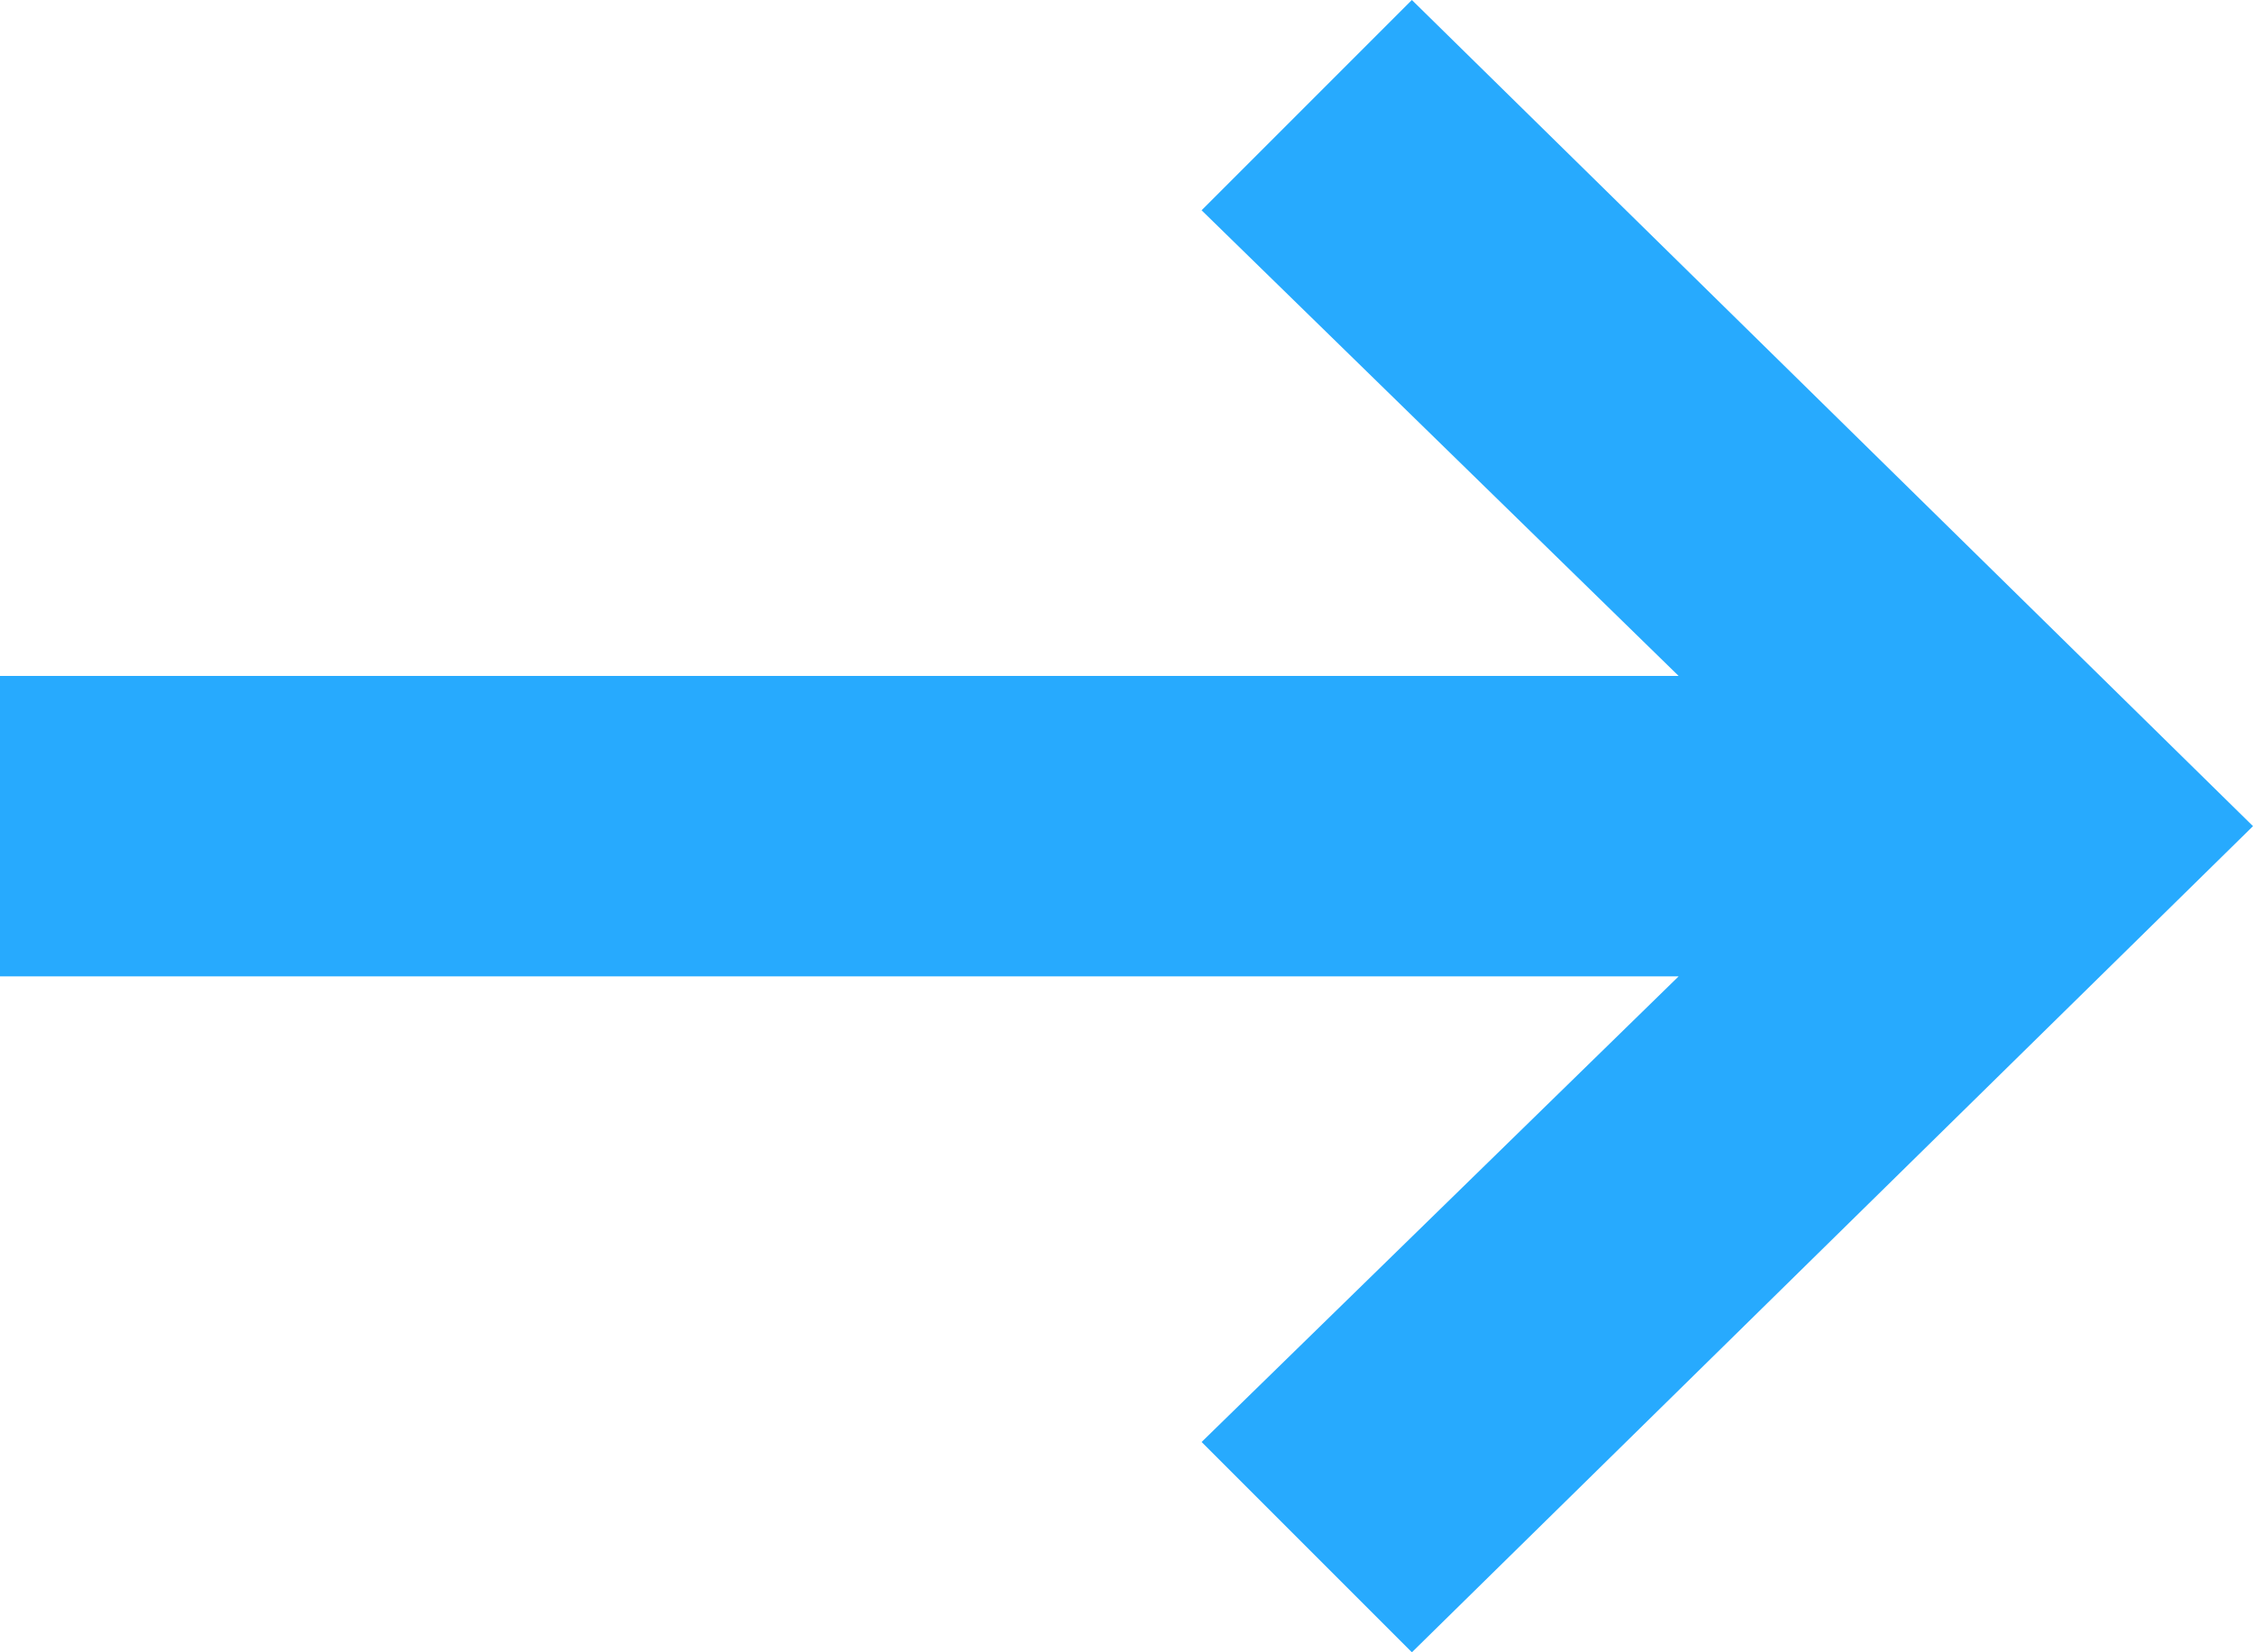 <?xml version="1.0" encoding="UTF-8"?>
<svg width="15px" height="11px" viewBox="0 0 15 11" version="1.1" xmlns="http://www.w3.org/2000/svg" xmlns:xlink="http://www.w3.org/1999/xlink">
    <title>arrow-right-blue</title>
    <g id="HOME" stroke="none" stroke-width="1" fill="none" fill-rule="evenodd">
        <g id="Desktop-HD" transform="translate(-511, -4510)" fill="#27AAFE" fill-rule="nonzero">
            <g id="CDN" transform="translate(340, 4322)">
                <g id="arrow-right-blue" transform="translate(171, 188)">
                    <polygon id="Path" points="9.4 0 8 1.4 11.176 4.5 0 4.5 0 6.5 11.176 6.5 8 9.6 9.4 11 15 5.5"></polygon>
                </g>
            </g>
        </g>
    </g>
</svg>